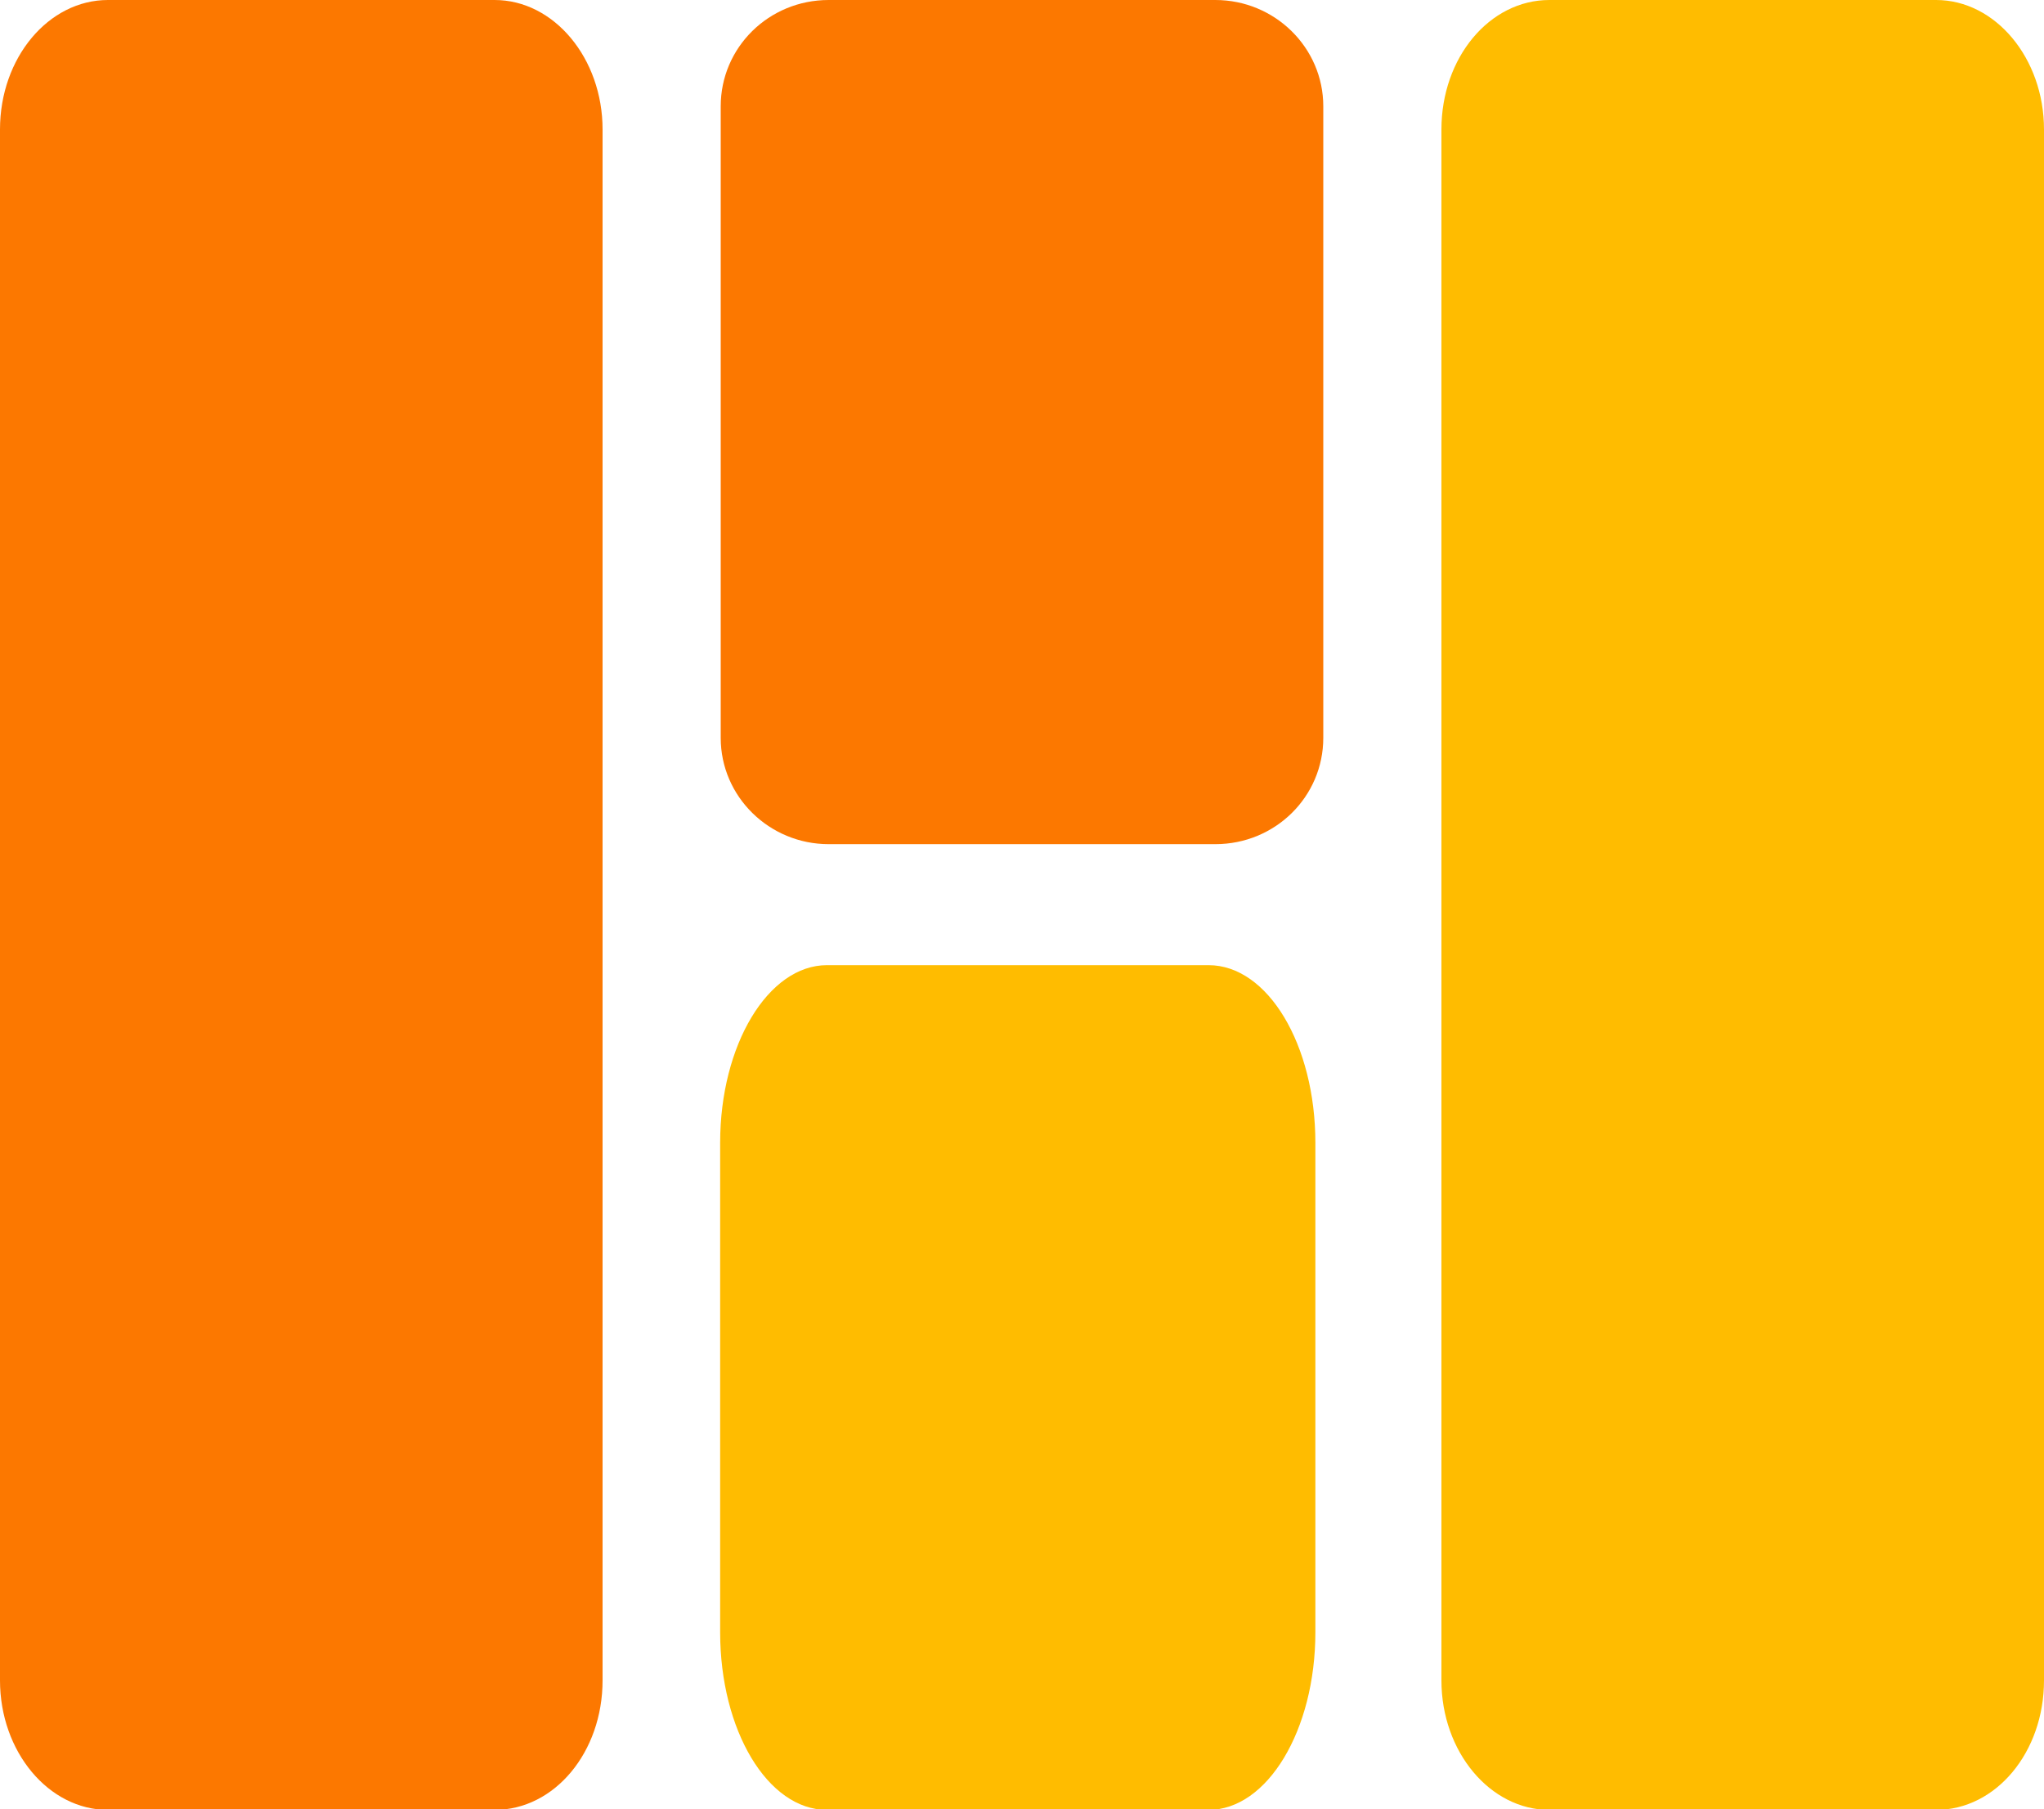<svg xmlns="http://www.w3.org/2000/svg" id="Layer_2" data-name="Layer 2" viewBox="0 0 36.16 32"><defs><style>      .cls-1 {        fill: #fc7800;      }      .cls-2 {        fill: #ffbc00;      }    </style></defs><g id="Layer_1-2" data-name="Layer 1"><path class="cls-1" d="M8.76,0H1.91C.86,0,0,1.02,0,2.29v27.43c0,1.26.86,2.29,1.91,2.29h6.84c1.06,0,1.91-1.02,1.91-2.29V2.29c0-1.26-.86-2.29-1.91-2.29Z"></path><path class="cls-1" d="M21.5,0h-6.84c-1.06,0-1.91.84-1.91,1.88v11.17c0,1.04.86,1.88,1.91,1.88h6.84c1.06,0,1.91-.84,1.91-1.88V1.88c0-1.04-.86-1.88-1.91-1.88Z"></path><path class="cls-2" d="M21.38,17.07h-6.75c-1.04,0-1.89,1.41-1.89,3.14v8.66c0,1.73.84,3.14,1.89,3.14h6.75c1.04,0,1.89-1.41,1.89-3.14v-8.66c0-1.73-.84-3.14-1.89-3.14Z"></path><path class="cls-2" d="M34.25,0h-6.84c-1.06,0-1.91,1.02-1.91,2.29v27.43c0,1.26.86,2.29,1.91,2.29h6.84c1.06,0,1.91-1.02,1.91-2.29V2.29c0-1.26-.86-2.29-1.91-2.29Z"></path></g></svg>